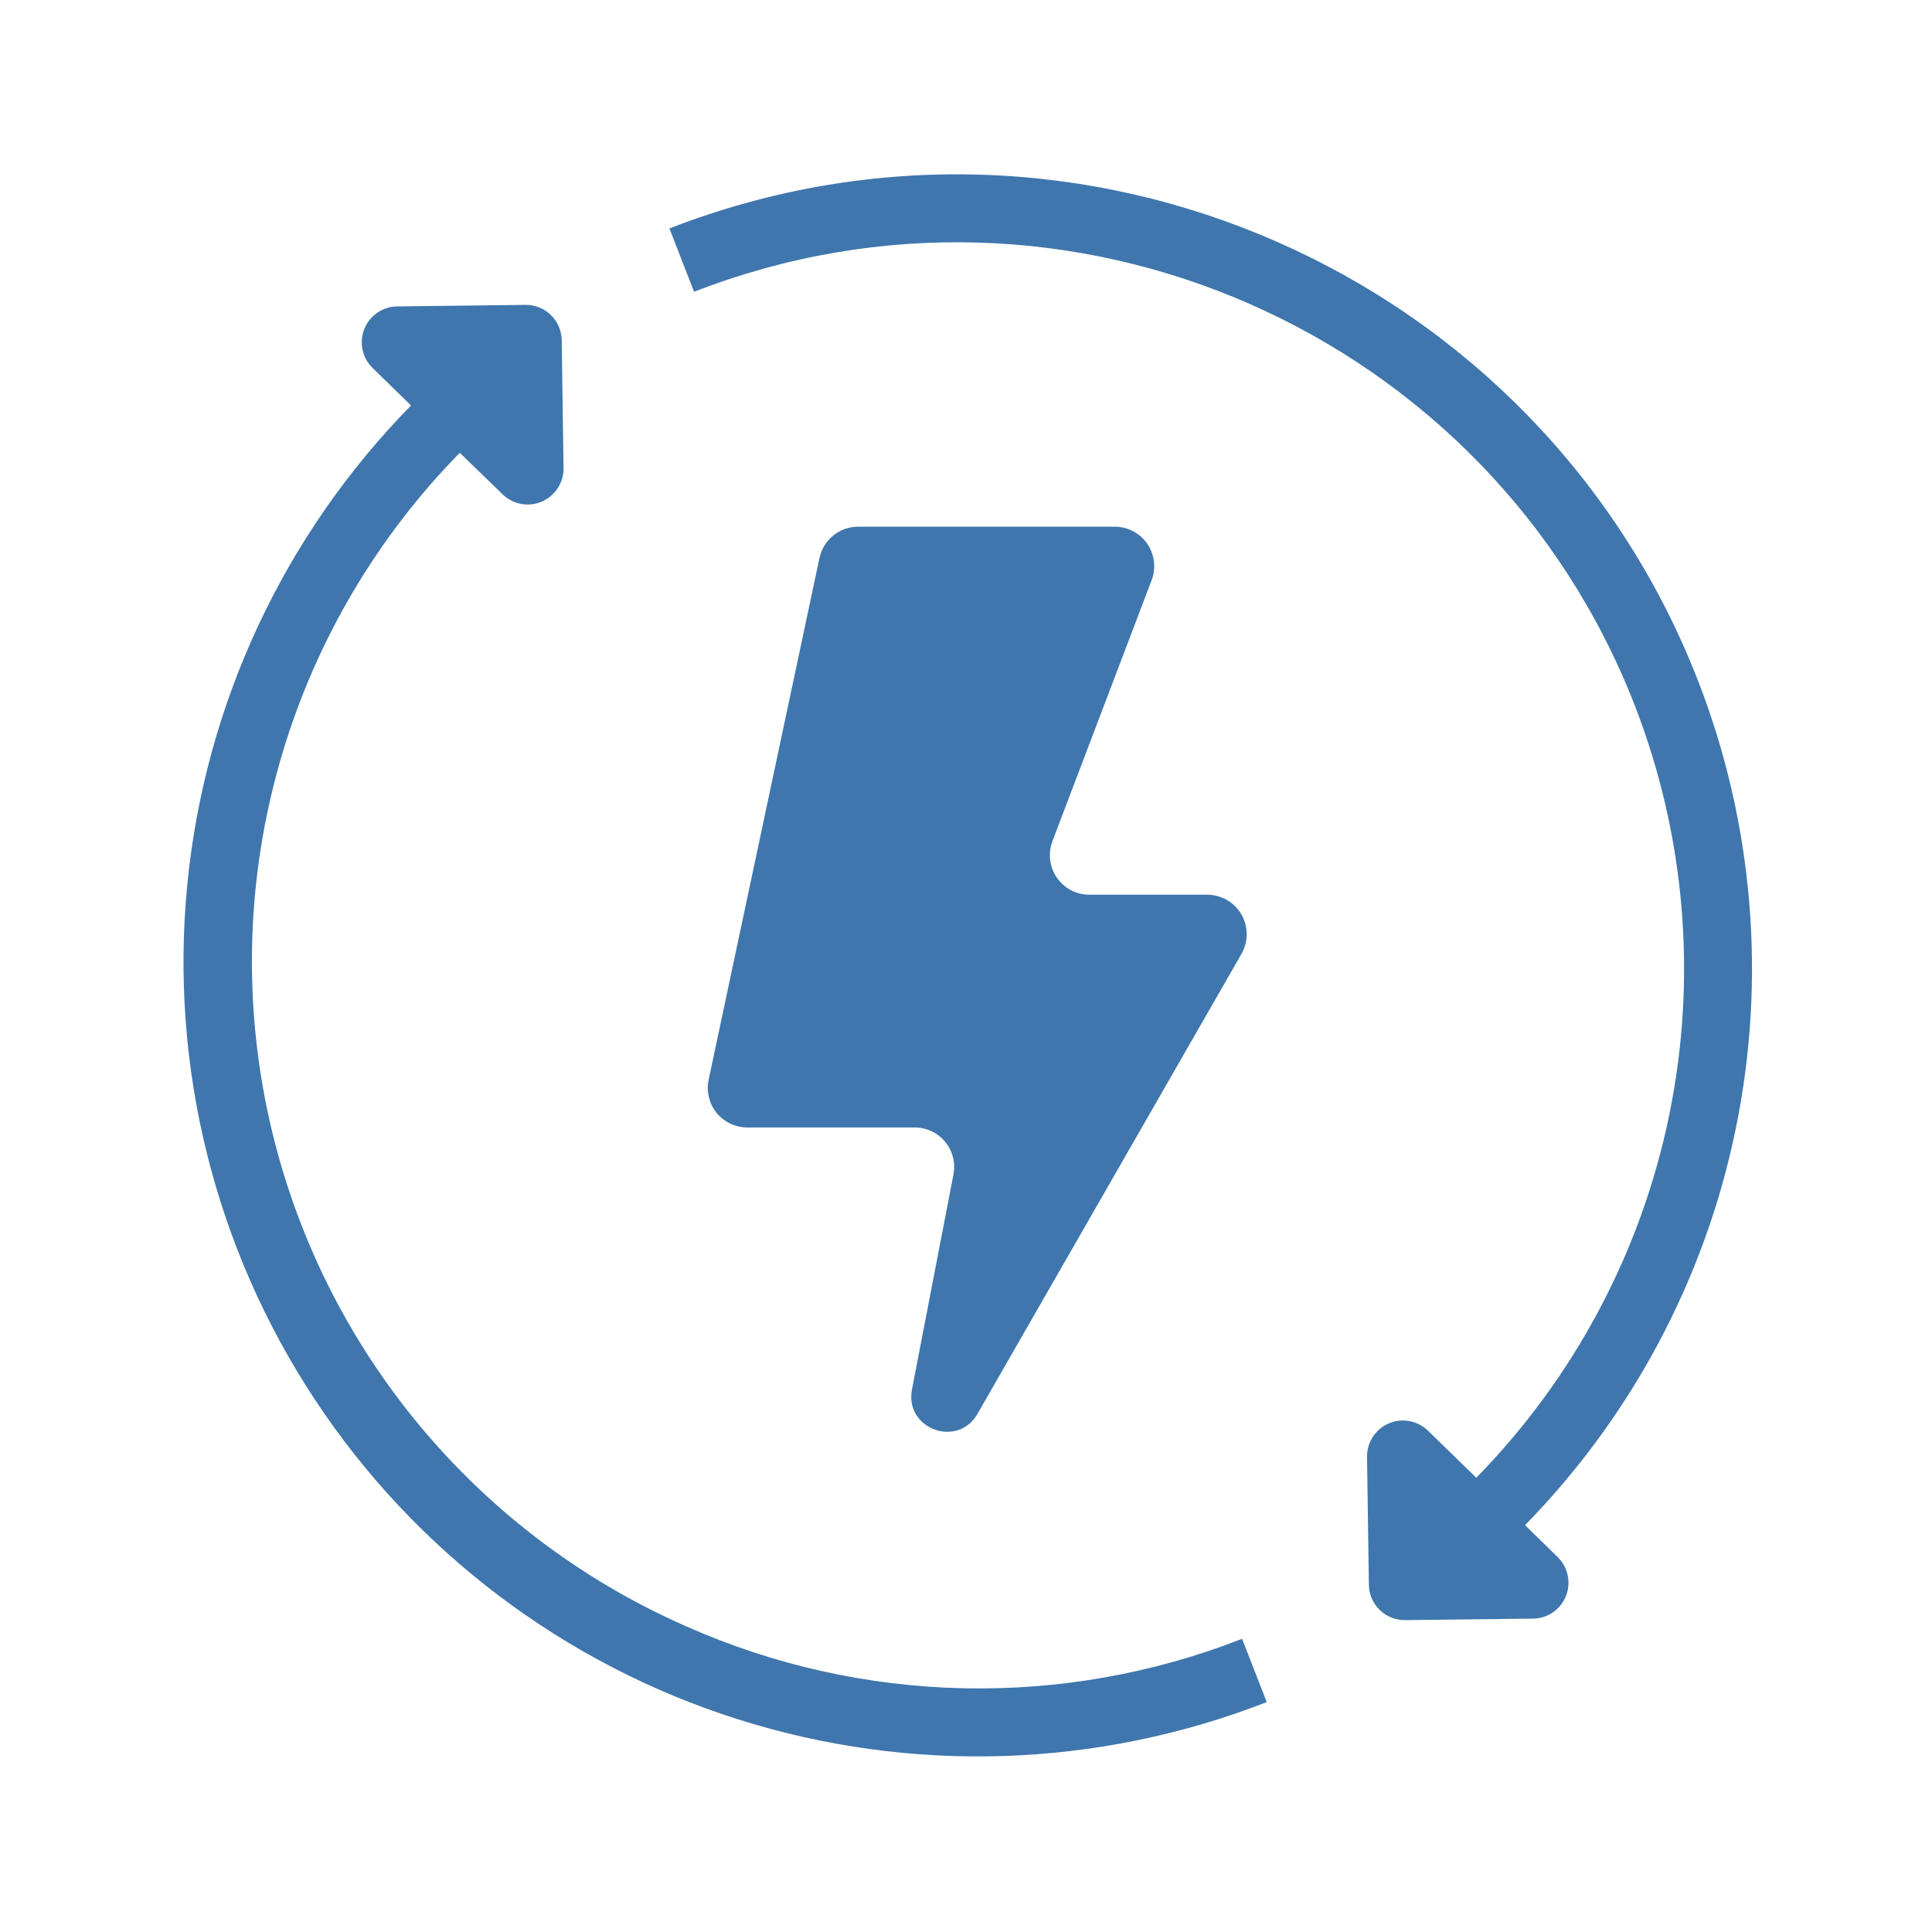 <?xml version="1.0" encoding="UTF-8"?>
<svg xmlns="http://www.w3.org/2000/svg" width="57" height="57" viewBox="0 0 57 57" fill="none">
  <path d="M33.976 17.119C34.044 16.942 34.067 16.752 34.044 16.565C34.022 16.378 33.954 16.198 33.847 16.043C33.74 15.887 33.597 15.76 33.429 15.673C33.262 15.585 33.076 15.539 32.887 15.539H25.317C25.05 15.539 24.791 15.631 24.584 15.799C24.377 15.967 24.233 16.201 24.177 16.462L20.907 31.857C20.871 32.026 20.873 32.201 20.914 32.37C20.954 32.538 21.031 32.696 21.14 32.831C21.249 32.965 21.386 33.074 21.543 33.149C21.699 33.224 21.87 33.263 22.043 33.264H26.986C27.158 33.264 27.327 33.302 27.483 33.375C27.638 33.448 27.775 33.555 27.885 33.687C27.994 33.82 28.073 33.975 28.115 34.141C28.158 34.307 28.163 34.481 28.13 34.65L26.906 40.995C26.683 42.154 28.252 42.737 28.838 41.714L36.627 28.143C36.729 27.965 36.782 27.765 36.782 27.56C36.781 27.356 36.727 27.155 36.625 26.979C36.522 26.802 36.375 26.655 36.198 26.553C36.021 26.451 35.82 26.397 35.616 26.397H32.14C31.952 26.397 31.766 26.351 31.598 26.264C31.431 26.176 31.288 26.049 31.181 25.893C31.073 25.738 31.006 25.559 30.983 25.371C30.96 25.184 30.983 24.994 31.05 24.817L33.976 17.119Z" fill="#3F76AD"></path>
  <path d="M44.993 44.997C48.148 41.774 50.307 37.71 51.212 33.292C52.117 28.874 51.731 24.289 50.098 20.085C45.411 8.039 31.797 2.052 19.75 6.74L20.477 8.608C31.498 4.321 43.944 9.795 48.231 20.812C49.724 24.657 50.077 28.852 49.248 32.894C48.419 36.935 46.442 40.651 43.555 43.598L42.13 42.21C41.98 42.064 41.79 41.965 41.584 41.927C41.378 41.889 41.165 41.913 40.973 41.995C40.78 42.078 40.617 42.216 40.502 42.392C40.389 42.568 40.329 42.773 40.332 42.983L40.386 46.756C40.39 47.036 40.505 47.303 40.705 47.498C40.906 47.694 41.176 47.802 41.456 47.799L45.229 47.754C45.439 47.752 45.643 47.687 45.816 47.569C45.988 47.45 46.122 47.283 46.2 47.088C46.277 46.894 46.295 46.681 46.252 46.476C46.209 46.271 46.105 46.084 45.955 45.937L44.993 44.997Z" fill="#3F76AD"></path>
  <path d="M20.245 47.982C17.069 46.588 14.28 44.444 12.115 41.734C9.951 39.024 8.477 35.829 7.82 32.424C7.163 29.018 7.343 25.504 8.344 22.184C9.344 18.863 11.136 15.835 13.565 13.359L14.828 14.584C14.978 14.73 15.168 14.829 15.374 14.867C15.58 14.905 15.793 14.882 15.985 14.799C16.178 14.716 16.341 14.578 16.455 14.402C16.569 14.227 16.629 14.021 16.626 13.811L16.572 10.039C16.571 9.9 16.541 9.763 16.487 9.635C16.432 9.507 16.353 9.392 16.253 9.295C16.154 9.198 16.036 9.122 15.907 9.07C15.778 9.019 15.64 8.993 15.501 8.995L11.729 9.04C11.517 9.04 11.311 9.104 11.137 9.223C10.962 9.341 10.827 9.509 10.748 9.706C10.67 9.902 10.652 10.117 10.697 10.323C10.741 10.529 10.847 10.717 10.999 10.863L12.127 11.962C8.37 15.789 6.039 20.788 5.523 26.125C5.006 31.463 6.336 36.816 9.29 41.292C12.243 45.767 16.642 49.095 21.753 50.719C26.863 52.343 32.376 52.166 37.372 50.217L36.646 48.35C34.024 49.376 31.224 49.872 28.409 49.809C25.593 49.746 22.819 49.125 20.245 47.982Z" fill="#3F76AD"></path>
</svg>
